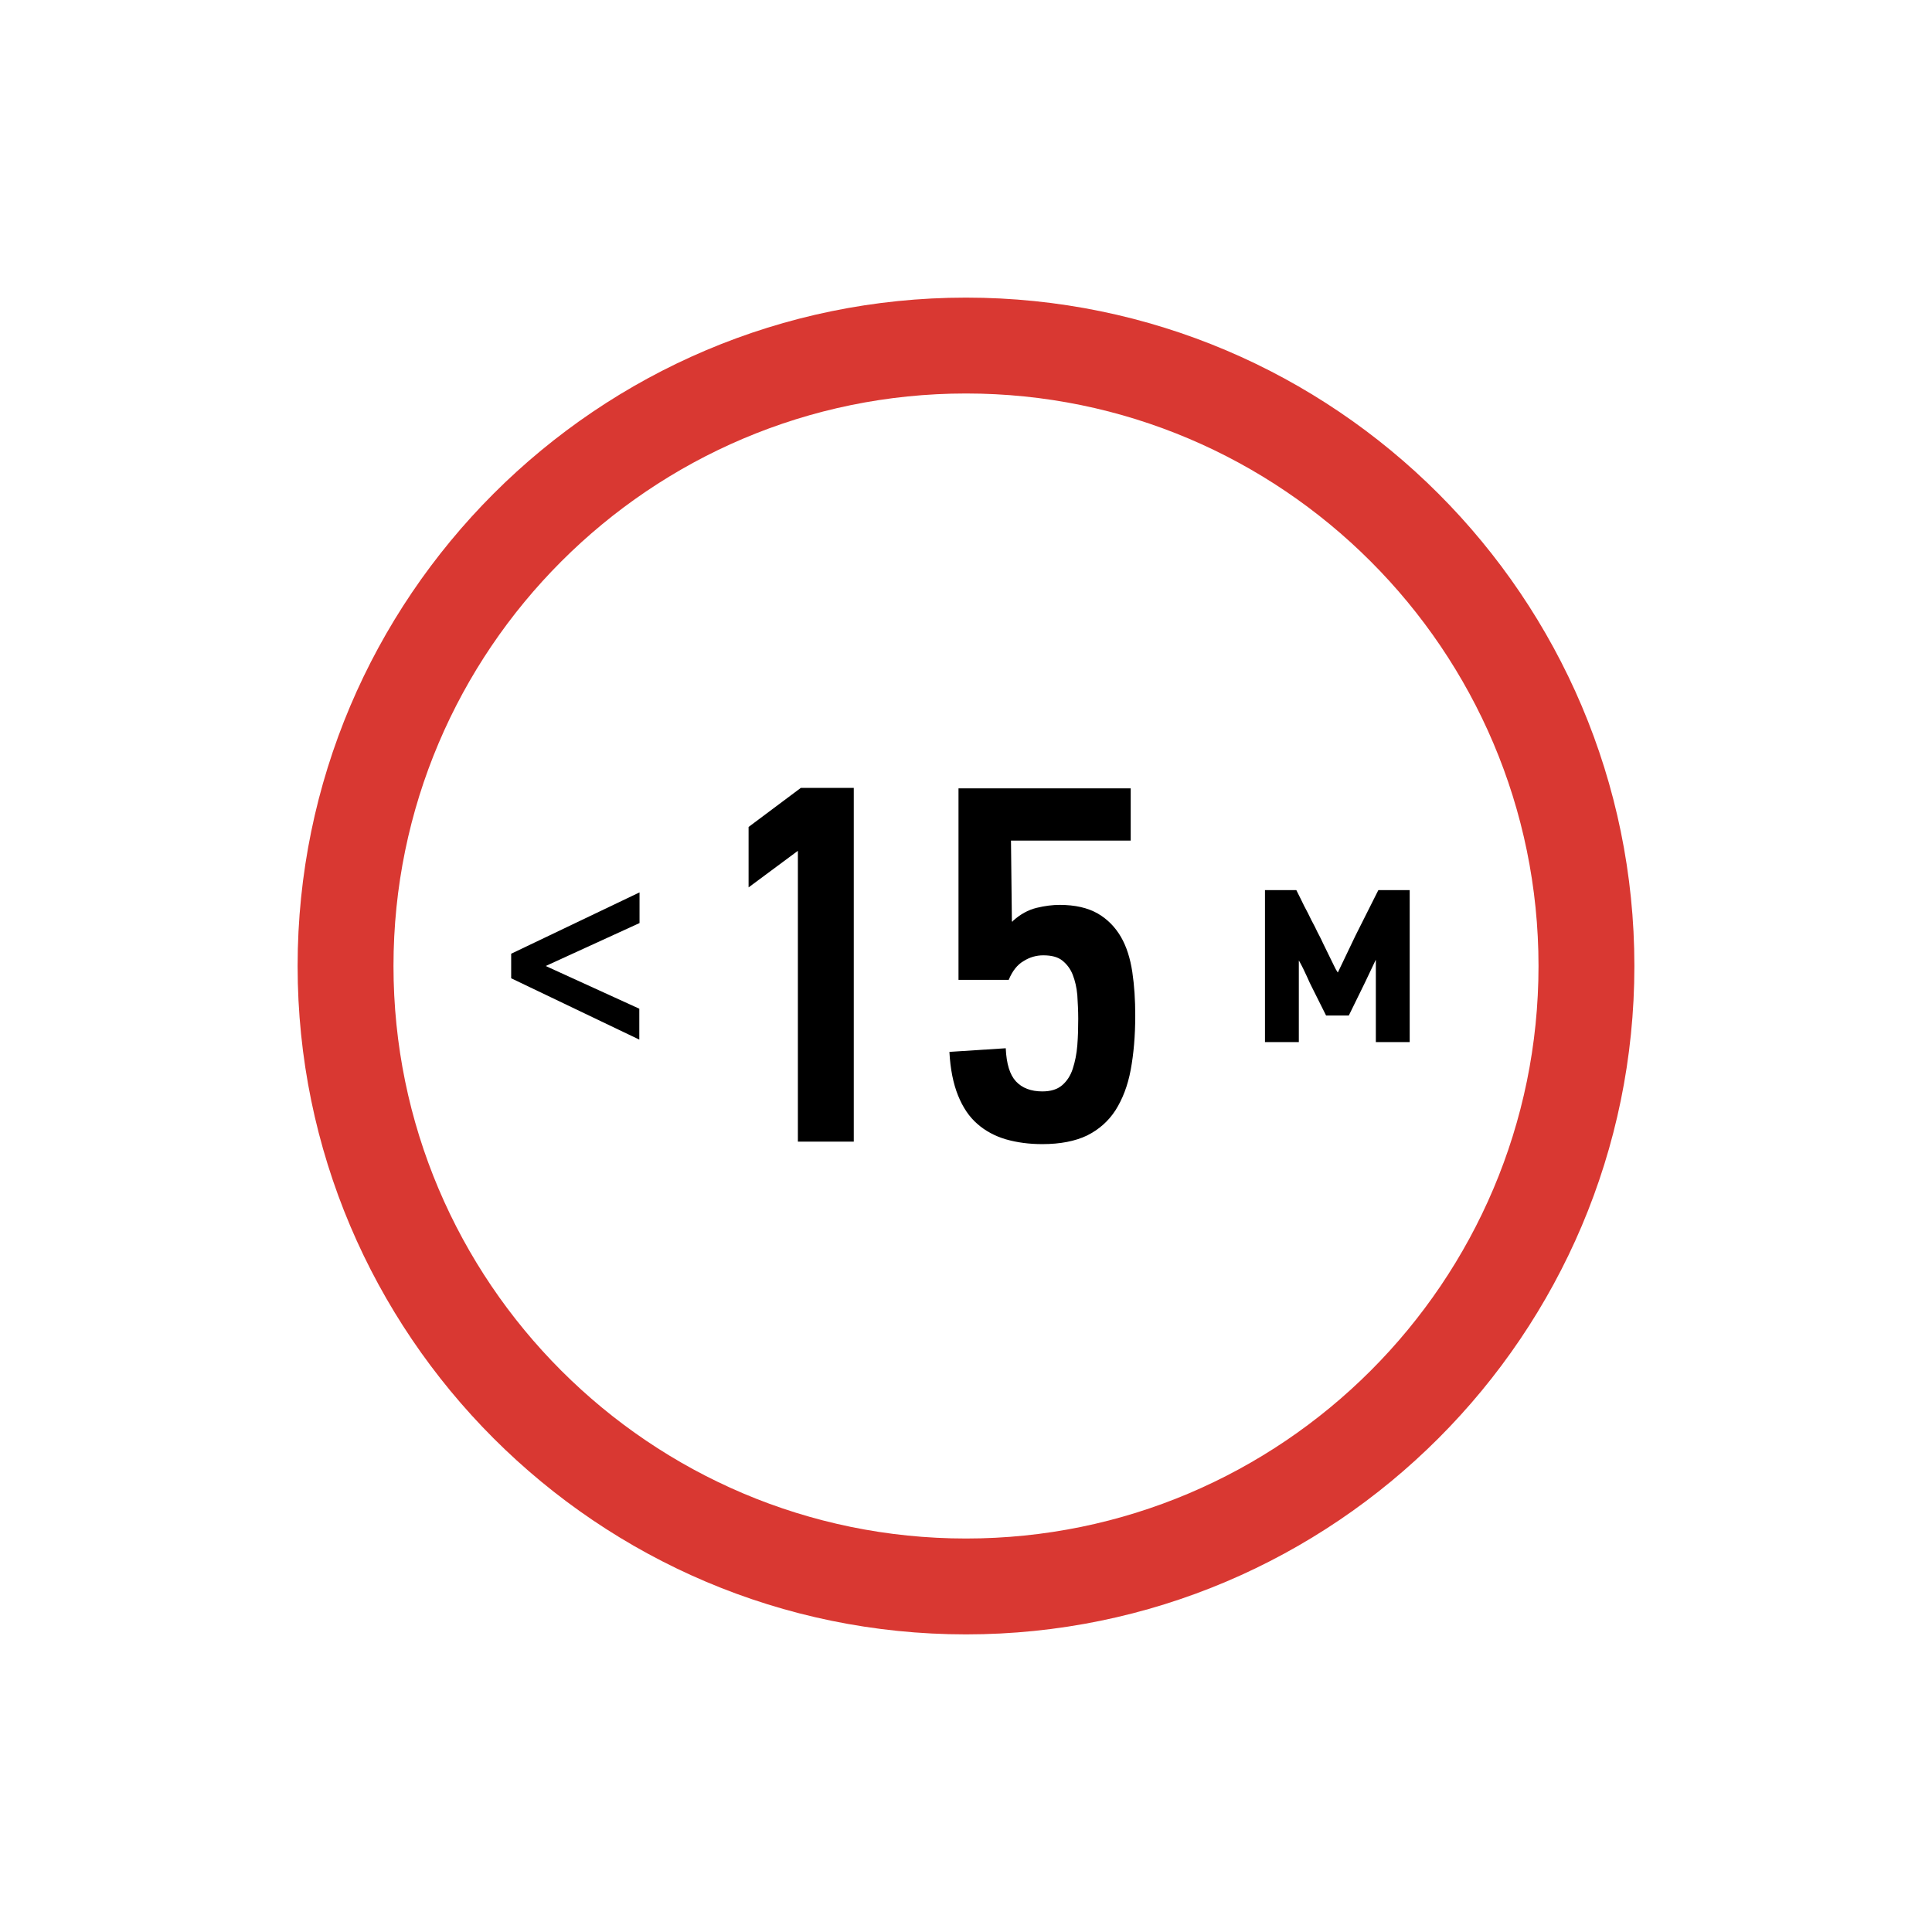 <?xml version="1.0" encoding="utf-8"?>
<!-- Generator: Adobe Illustrator 25.0.0, SVG Export Plug-In . SVG Version: 6.00 Build 0)  -->
<svg version="1.1" id="Layer_1" xmlns="http://www.w3.org/2000/svg" xmlns:xlink="http://www.w3.org/1999/xlink" x="0px" y="0px"
	 viewBox="0 0 85.04 85.04" style="enable-background:new 0 0 85.04 85.04;" xml:space="preserve">
<style type="text/css">
	.st0{fill:#D93832;}
	.st1{fill:none;stroke:#000000;stroke-width:3;stroke-linecap:round;stroke-linejoin:round;stroke-miterlimit:10;}
	.st2{fill:none;stroke:#000000;stroke-width:0.5;stroke-linecap:round;stroke-linejoin:round;stroke-miterlimit:10;}
	.st3{fill:#DF643A;}
	.st4{fill:#55A8DC;}
	.st5{fill:#86BC56;}
	.st6{fill:#00ABE9;}
	.st7{fill:#2E348D;}
	.st8{fill:#BD9B72;}
	.st9{fill:#BCBEC0;}
	.st10{fill-rule:evenodd;clip-rule:evenodd;fill:#D93832;}
	.st11{fill:#DF644A;}
	.st12{fill:#9BA6BA;}
	.st13{fill:#6D5C5E;}
	.st14{fill:#EEE14D;}
	.st15{fill:#7D64A5;}
	.st16{fill:#FFE766;}
	.st17{fill:#605D54;}
	.st18{fill:#F0B257;}
	.st19{fill:#B5AAAC;}
	.st20{fill:#96C155;}
	.st21{fill:#96C0E5;}
	.st22{fill:#4C79B8;stroke:#000000;stroke-width:3;stroke-linecap:round;stroke-linejoin:round;stroke-miterlimit:10;}
	.st23{fill:#4C79B8;}
	.st24{fill:#9894BC;}
	.st25{fill:#91CCCB;}
	.st26{fill:#A65C43;}
	.st27{fill:none;stroke:#000000;stroke-width:2.927;stroke-linecap:round;stroke-linejoin:round;stroke-miterlimit:10;}
	.st28{fill:#00A259;}
	.st29{fill-rule:evenodd;clip-rule:evenodd;fill:#D52A34;}
	.st30{fill-rule:evenodd;clip-rule:evenodd;}
	.st31{fill:#D52A34;}
	.st32{fill:#D9DE51;}
	.st33{fill:#D9DE51;stroke:#000000;stroke-width:1.3;stroke-linecap:round;stroke-linejoin:round;stroke-miterlimit:10;}
	.st34{fill:none;stroke:#000000;stroke-width:1.259;stroke-linecap:round;stroke-linejoin:round;stroke-miterlimit:10;}
	.st35{fill:none;stroke:#000000;stroke-width:1.195;stroke-linecap:round;stroke-linejoin:round;stroke-miterlimit:10;}
	.st36{fill:none;stroke:#000000;stroke-width:1.172;stroke-linecap:round;stroke-linejoin:round;stroke-miterlimit:10;}
	.st37{fill:none;stroke:#000000;stroke-width:0.793;stroke-linecap:round;stroke-linejoin:round;stroke-miterlimit:10;}
	.st38{fill:#475FA6;}
	.st39{fill:#D7318A;}
	.st40{fill:none;stroke:#F7EC5C;stroke-width:2.863;stroke-linecap:round;stroke-linejoin:round;stroke-miterlimit:10;}
	.st41{fill-rule:evenodd;clip-rule:evenodd;fill:#BD9B72;}
	.st42{fill:none;stroke:#000000;stroke-linecap:round;stroke-linejoin:round;stroke-miterlimit:10;}
	.st43{fill:none;stroke:#000000;stroke-width:2;stroke-linecap:round;stroke-linejoin:round;stroke-miterlimit:10;}
	.st44{fill:none;stroke:#475FA6;stroke-width:3;stroke-miterlimit:10;}
	.st45{fill:none;stroke:#475FA6;stroke-width:2;stroke-linecap:round;stroke-miterlimit:10;}
	.st46{fill:none;stroke:#475FA6;stroke-width:4;stroke-miterlimit:10;}
	.st47{fill:none;stroke:#475FA6;stroke-width:3;stroke-linecap:round;stroke-miterlimit:10;}
	.st48{fill:#8EBF56;}
	.st49{fill:none;stroke:#8EBF56;stroke-width:6;stroke-linecap:round;stroke-linejoin:round;stroke-miterlimit:10;}
	.st50{fill:none;stroke:#8EBF56;stroke-width:3;stroke-linecap:round;stroke-linejoin:round;stroke-miterlimit:10;}
	.st51{fill:#C03B32;}
	.st52{fill:none;stroke:#000000;stroke-miterlimit:10;}
	.st53{fill:none;stroke:#000000;stroke-width:0.6;stroke-miterlimit:10;}
	.st54{fill:none;stroke:#000000;stroke-width:2;stroke-miterlimit:10;}
	.st55{fill:none;stroke:#BE3C31;stroke-width:0.6;stroke-miterlimit:10;}
	.st56{fill:none;stroke:#BE3C31;stroke-width:2;stroke-miterlimit:10;}
	.st57{fill:#BE3C31;}
	.st58{fill:none;stroke:#000000;stroke-width:1.763;stroke-linecap:round;stroke-linejoin:round;stroke-miterlimit:10;}
	.st59{fill:none;stroke:#BD9B72;stroke-width:2;stroke-linecap:round;stroke-linejoin:round;stroke-miterlimit:10;}
	.st60{fill:#E9983F;}
	.st61{fill:none;stroke:#00ABE9;stroke-width:2;stroke-linecap:round;stroke-linejoin:round;stroke-miterlimit:10;}
	.st62{fill:#5476A4;}
	.st63{fill:#D93C3A;}
	.st64{fill-rule:evenodd;clip-rule:evenodd;fill:#D93C3A;}
	.st65{fill:none;stroke:#818284;stroke-width:2;stroke-linecap:round;stroke-linejoin:round;stroke-miterlimit:10;}
	.st66{fill:#818284;}
	.st67{fill:none;stroke:#5476A4;stroke-width:1.591;stroke-linecap:round;stroke-linejoin:round;stroke-miterlimit:10;}
	.st68{fill:#F7D549;}
	.st69{fill:none;stroke:#F7D549;stroke-width:1.343;stroke-linecap:round;stroke-linejoin:round;stroke-miterlimit:10;}
	.st70{fill:none;stroke:#000000;stroke-width:0.849;stroke-linecap:round;stroke-linejoin:round;stroke-miterlimit:10;}
	.st71{fill:none;stroke:#000000;stroke-width:0.845;stroke-linecap:round;stroke-linejoin:round;stroke-miterlimit:10;}
	.st72{fill:none;stroke:#000000;stroke-width:0.756;stroke-linecap:round;stroke-linejoin:round;stroke-miterlimit:10;}
	.st73{stroke:#000000;stroke-width:1.059;stroke-miterlimit:10;}
	.st74{fill:#DA4433;}
	.st75{fill:none;}
	.st76{fill:#6F7073;}
	.st77{fill:#8697C8;}
	.st78{fill:#479E55;}
	.st79{fill:#479E55;stroke:#000000;stroke-width:3;stroke-linecap:round;stroke-linejoin:round;stroke-miterlimit:10;}
	.st80{fill:none;stroke:#D7318A;stroke-width:2;stroke-linecap:round;stroke-linejoin:round;stroke-miterlimit:10;}
	.st81{fill:none;stroke:#E9983F;stroke-linecap:round;stroke-linejoin:round;stroke-miterlimit:10;}
	.st82{fill:none;stroke:#818284;stroke-width:1.417;stroke-linecap:round;stroke-linejoin:round;stroke-miterlimit:10;}
	.st83{fill:none;stroke:#D93832;stroke-width:8.504;stroke-miterlimit:10;}
</style>
<g>
	<g>
		<path class="st0" d="M42.52,71.94c-16.22,0-29.42-13.2-29.42-29.42S26.3,13.1,42.52,13.1s29.42,13.2,29.42,29.42
			S58.74,71.94,42.52,71.94z M42.52,17.32c-13.89,0-25.2,11.3-25.2,25.2s11.3,25.2,25.2,25.2s25.2-11.3,25.2-25.2
			S56.41,17.32,42.52,17.32z"/>
	</g>
	<g>
		<path d="M35.12,50.25V37.45l-2.17,1.61V36.4l2.3-1.72h2.33v15.57H35.12z"/>
		<path d="M44.58,40.54c0.33-0.3,0.68-0.49,1.05-0.58c0.37-0.09,0.71-0.13,1.01-0.13c0.69,0,1.24,0.13,1.68,0.38
			c0.43,0.25,0.77,0.6,1.02,1.03c0.25,0.43,0.41,0.95,0.5,1.54c0.09,0.6,0.13,1.24,0.13,1.92c0,0.89-0.07,1.69-0.2,2.39
			c-0.13,0.7-0.36,1.29-0.67,1.78c-0.31,0.48-0.73,0.85-1.25,1.11c-0.52,0.25-1.18,0.38-1.97,0.38c-0.58,0-1.11-0.07-1.6-0.21
			c-0.48-0.14-0.91-0.37-1.26-0.68c-0.36-0.31-0.64-0.73-0.85-1.25c-0.21-0.52-0.34-1.16-0.38-1.92l2.48-0.16
			c0.03,0.69,0.18,1.17,0.45,1.46c0.27,0.29,0.66,0.44,1.16,0.44c0.37,0,0.66-0.09,0.87-0.27c0.21-0.18,0.37-0.42,0.47-0.73
			c0.1-0.31,0.17-0.65,0.2-1.03c0.03-0.38,0.04-0.77,0.04-1.17c0-0.36-0.02-0.7-0.04-1.04c-0.03-0.34-0.1-0.63-0.2-0.89
			c-0.1-0.26-0.26-0.47-0.46-0.63c-0.2-0.16-0.48-0.23-0.84-0.23c-0.3,0-0.59,0.08-0.86,0.25c-0.28,0.16-0.5,0.44-0.66,0.83h-2.21
			v-8.43h7.58v2.3H44.5l0.04,3.56H44.58z"/>
	</g>
	<g>
		<g>
			<path d="M58.89,42.8l0.77-1.61l1.01-2.01h1.38v6.69h-1.49v-3.61h-0.01l-0.46,0.97l-0.72,1.47h-1l-0.66-1.32
				c-0.03-0.05-0.09-0.19-0.19-0.41c-0.1-0.22-0.21-0.45-0.34-0.68h-0.01v3.58h-1.49v-6.69h1.38c0.05,0.09,0.11,0.23,0.21,0.42
				c0.09,0.19,0.19,0.39,0.3,0.59c0.1,0.21,0.2,0.41,0.3,0.59c0.09,0.19,0.16,0.33,0.21,0.42c0.04,0.07,0.09,0.18,0.16,0.33
				c0.07,0.15,0.15,0.3,0.23,0.47c0.08,0.16,0.16,0.32,0.23,0.47c0.07,0.15,0.13,0.26,0.18,0.33H58.89z"/>
		</g>
		<g>
			<path d="M22.5,43.06v-1.08l5.65-2.7v1.35l-4.13,1.89l4.12,1.88v1.36L22.5,43.06z"/>
		</g>
	</g>
</g>
</svg>

